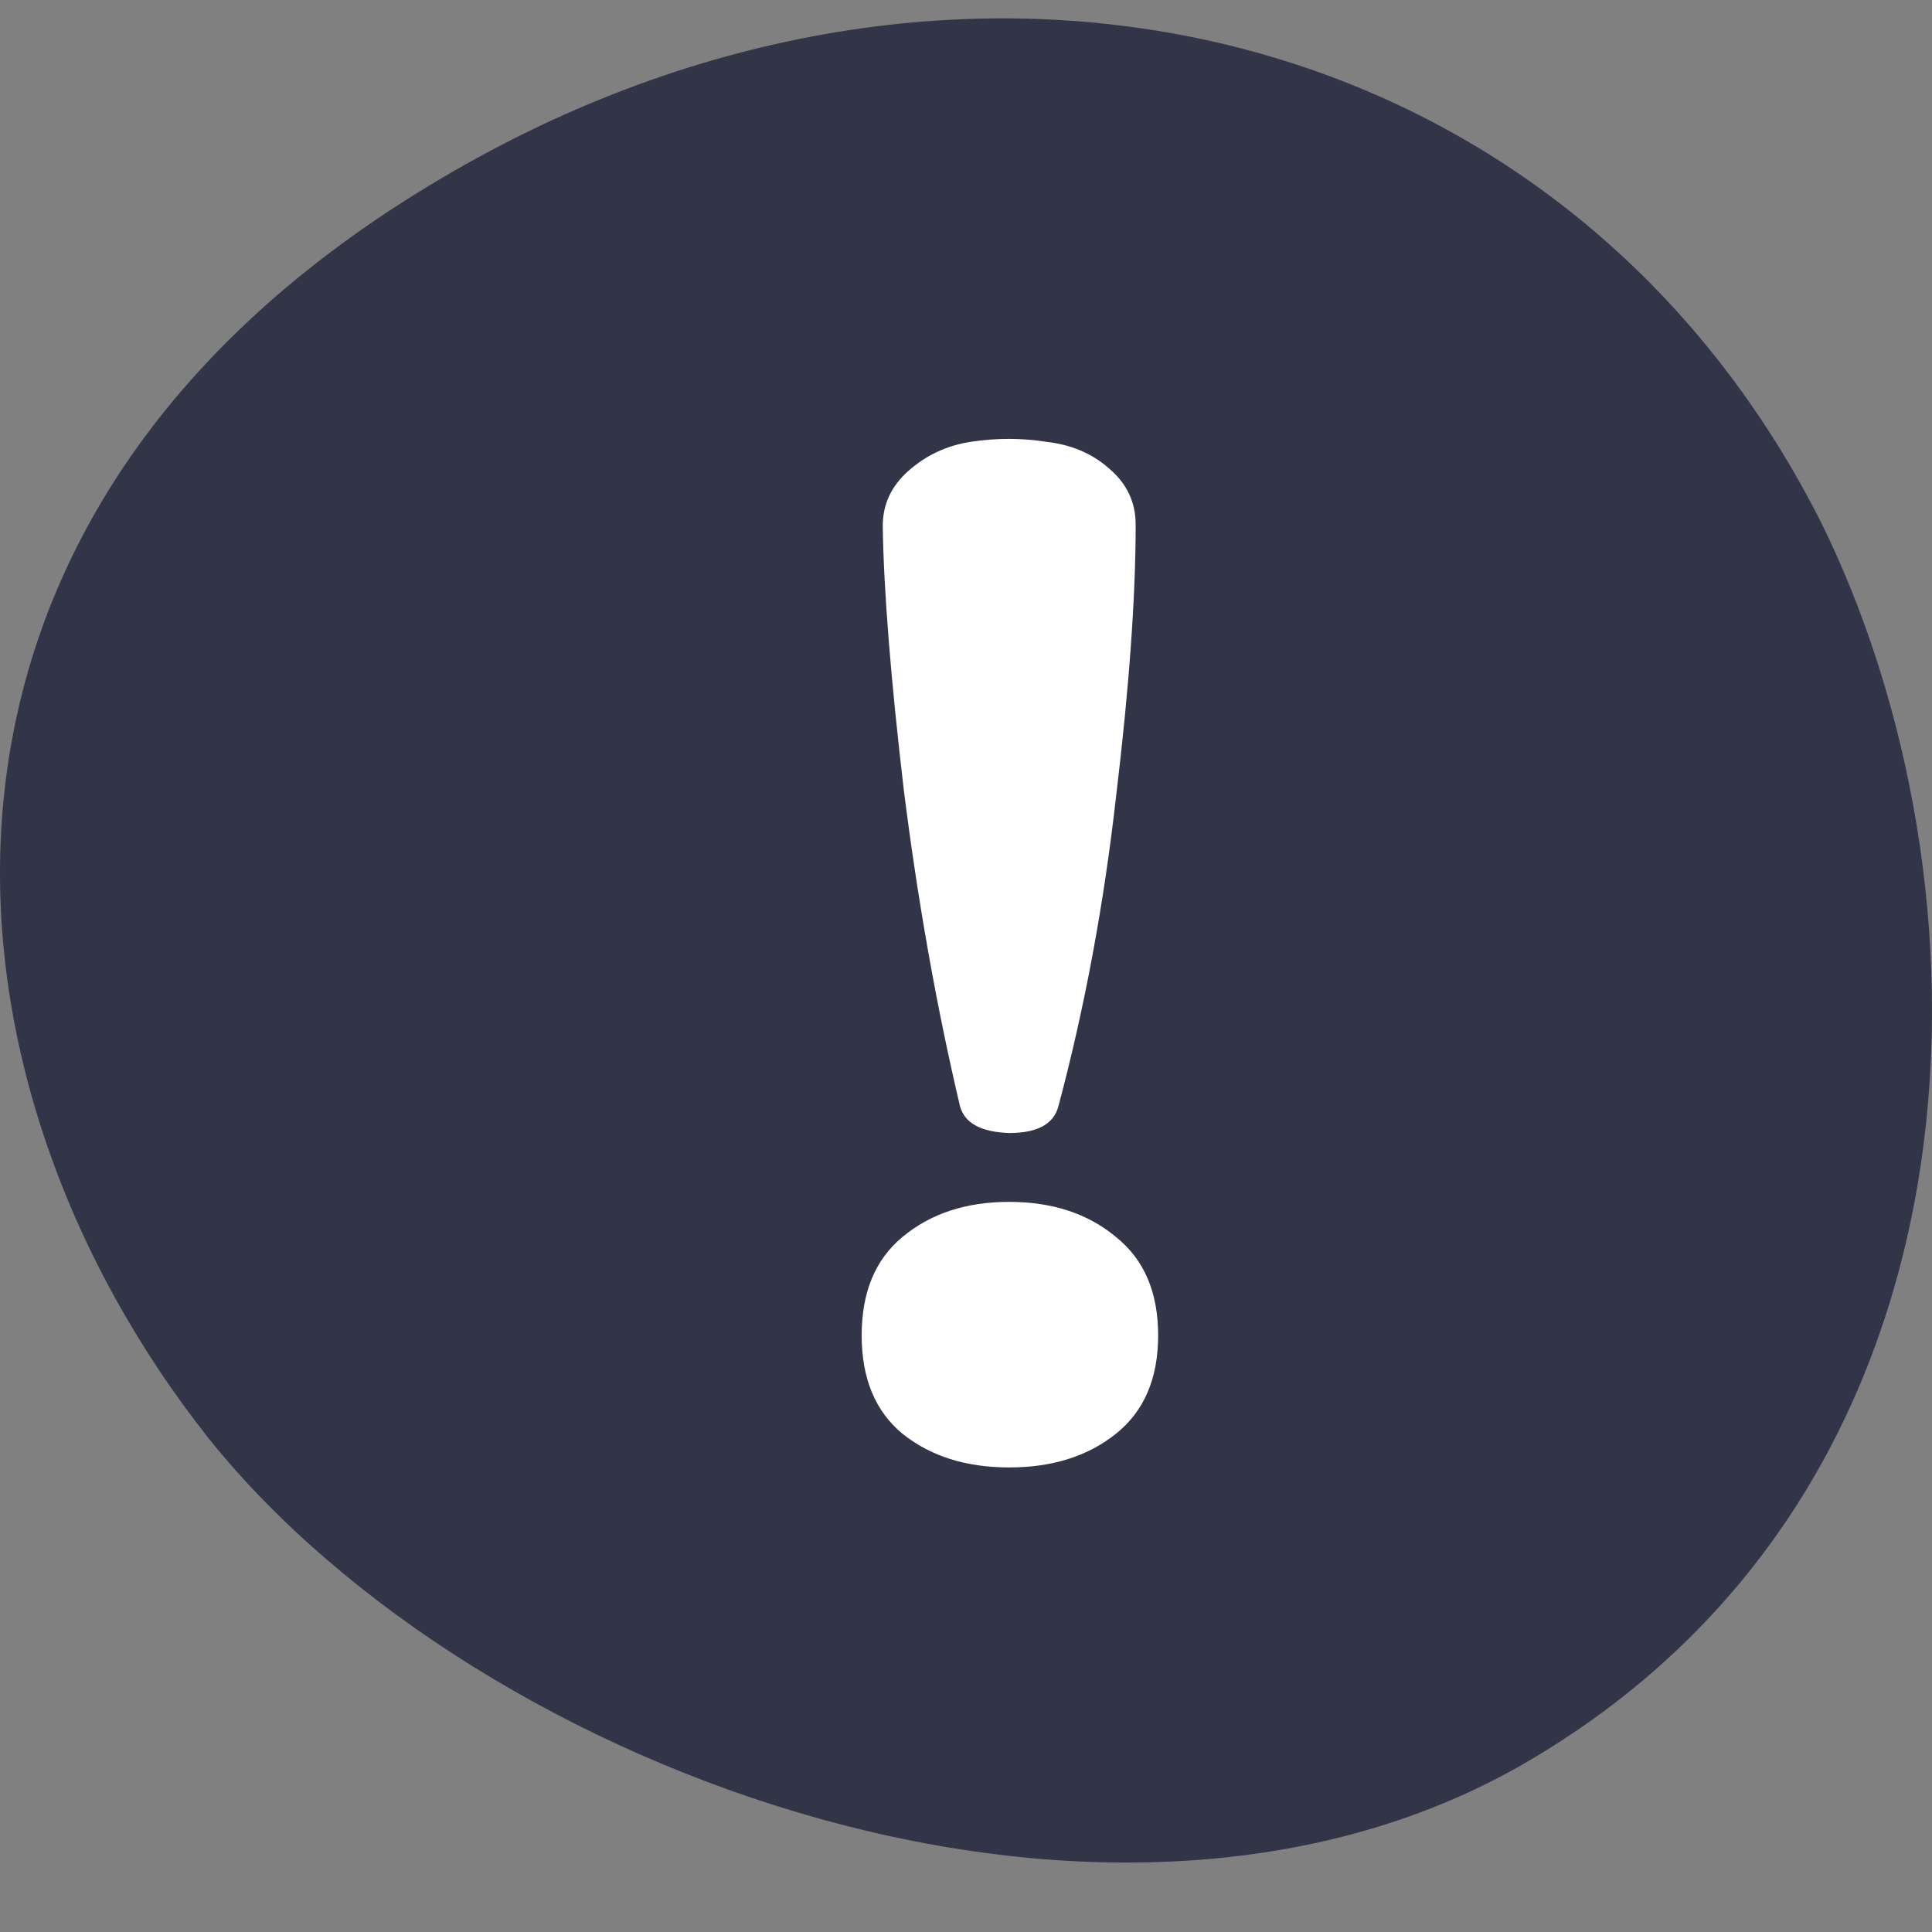 <svg width="22" height="22" viewBox="0 0 22 22" fill="none" xmlns="http://www.w3.org/2000/svg">
<rect x="0" y="0" width="22" height="22" fill="#808080" stroke="none"/>
<path d="M2.38 16.384C-0.876 12.278 -1.485 5.87 5.027 2.03C10.88 -1.434 17.801 0.14 20.734 5.943C22.747 10.012 22.809 16.747 17.565 19.957C12.818 22.901 5.462 20.224 2.38 16.384Z" fill="#313547"/>
<path d="M10.932 12.598C10.665 11.467 10.452 10.267 10.292 8.998C10.143 7.729 10.063 6.726 10.052 5.99C10.052 5.745 10.148 5.537 10.34 5.366C10.543 5.184 10.783 5.072 11.06 5.03C11.348 4.987 11.631 4.987 11.908 5.03C12.196 5.062 12.436 5.163 12.628 5.334C12.831 5.505 12.932 5.718 12.932 5.974C12.932 6.806 12.857 7.84 12.708 9.078C12.569 10.305 12.351 11.478 12.052 12.598C11.999 12.8 11.812 12.902 11.492 12.902C11.172 12.891 10.985 12.79 10.932 12.598ZM12.708 16.326C12.388 16.582 11.983 16.71 11.492 16.71C11.001 16.71 10.596 16.582 10.276 16.326C9.967 16.07 9.812 15.697 9.812 15.206C9.812 14.715 9.967 14.342 10.276 14.086C10.596 13.819 11.001 13.686 11.492 13.686C11.983 13.686 12.388 13.819 12.708 14.086C13.028 14.342 13.188 14.715 13.188 15.206C13.188 15.697 13.028 16.07 12.708 16.326Z" fill="white"/>
</svg>
